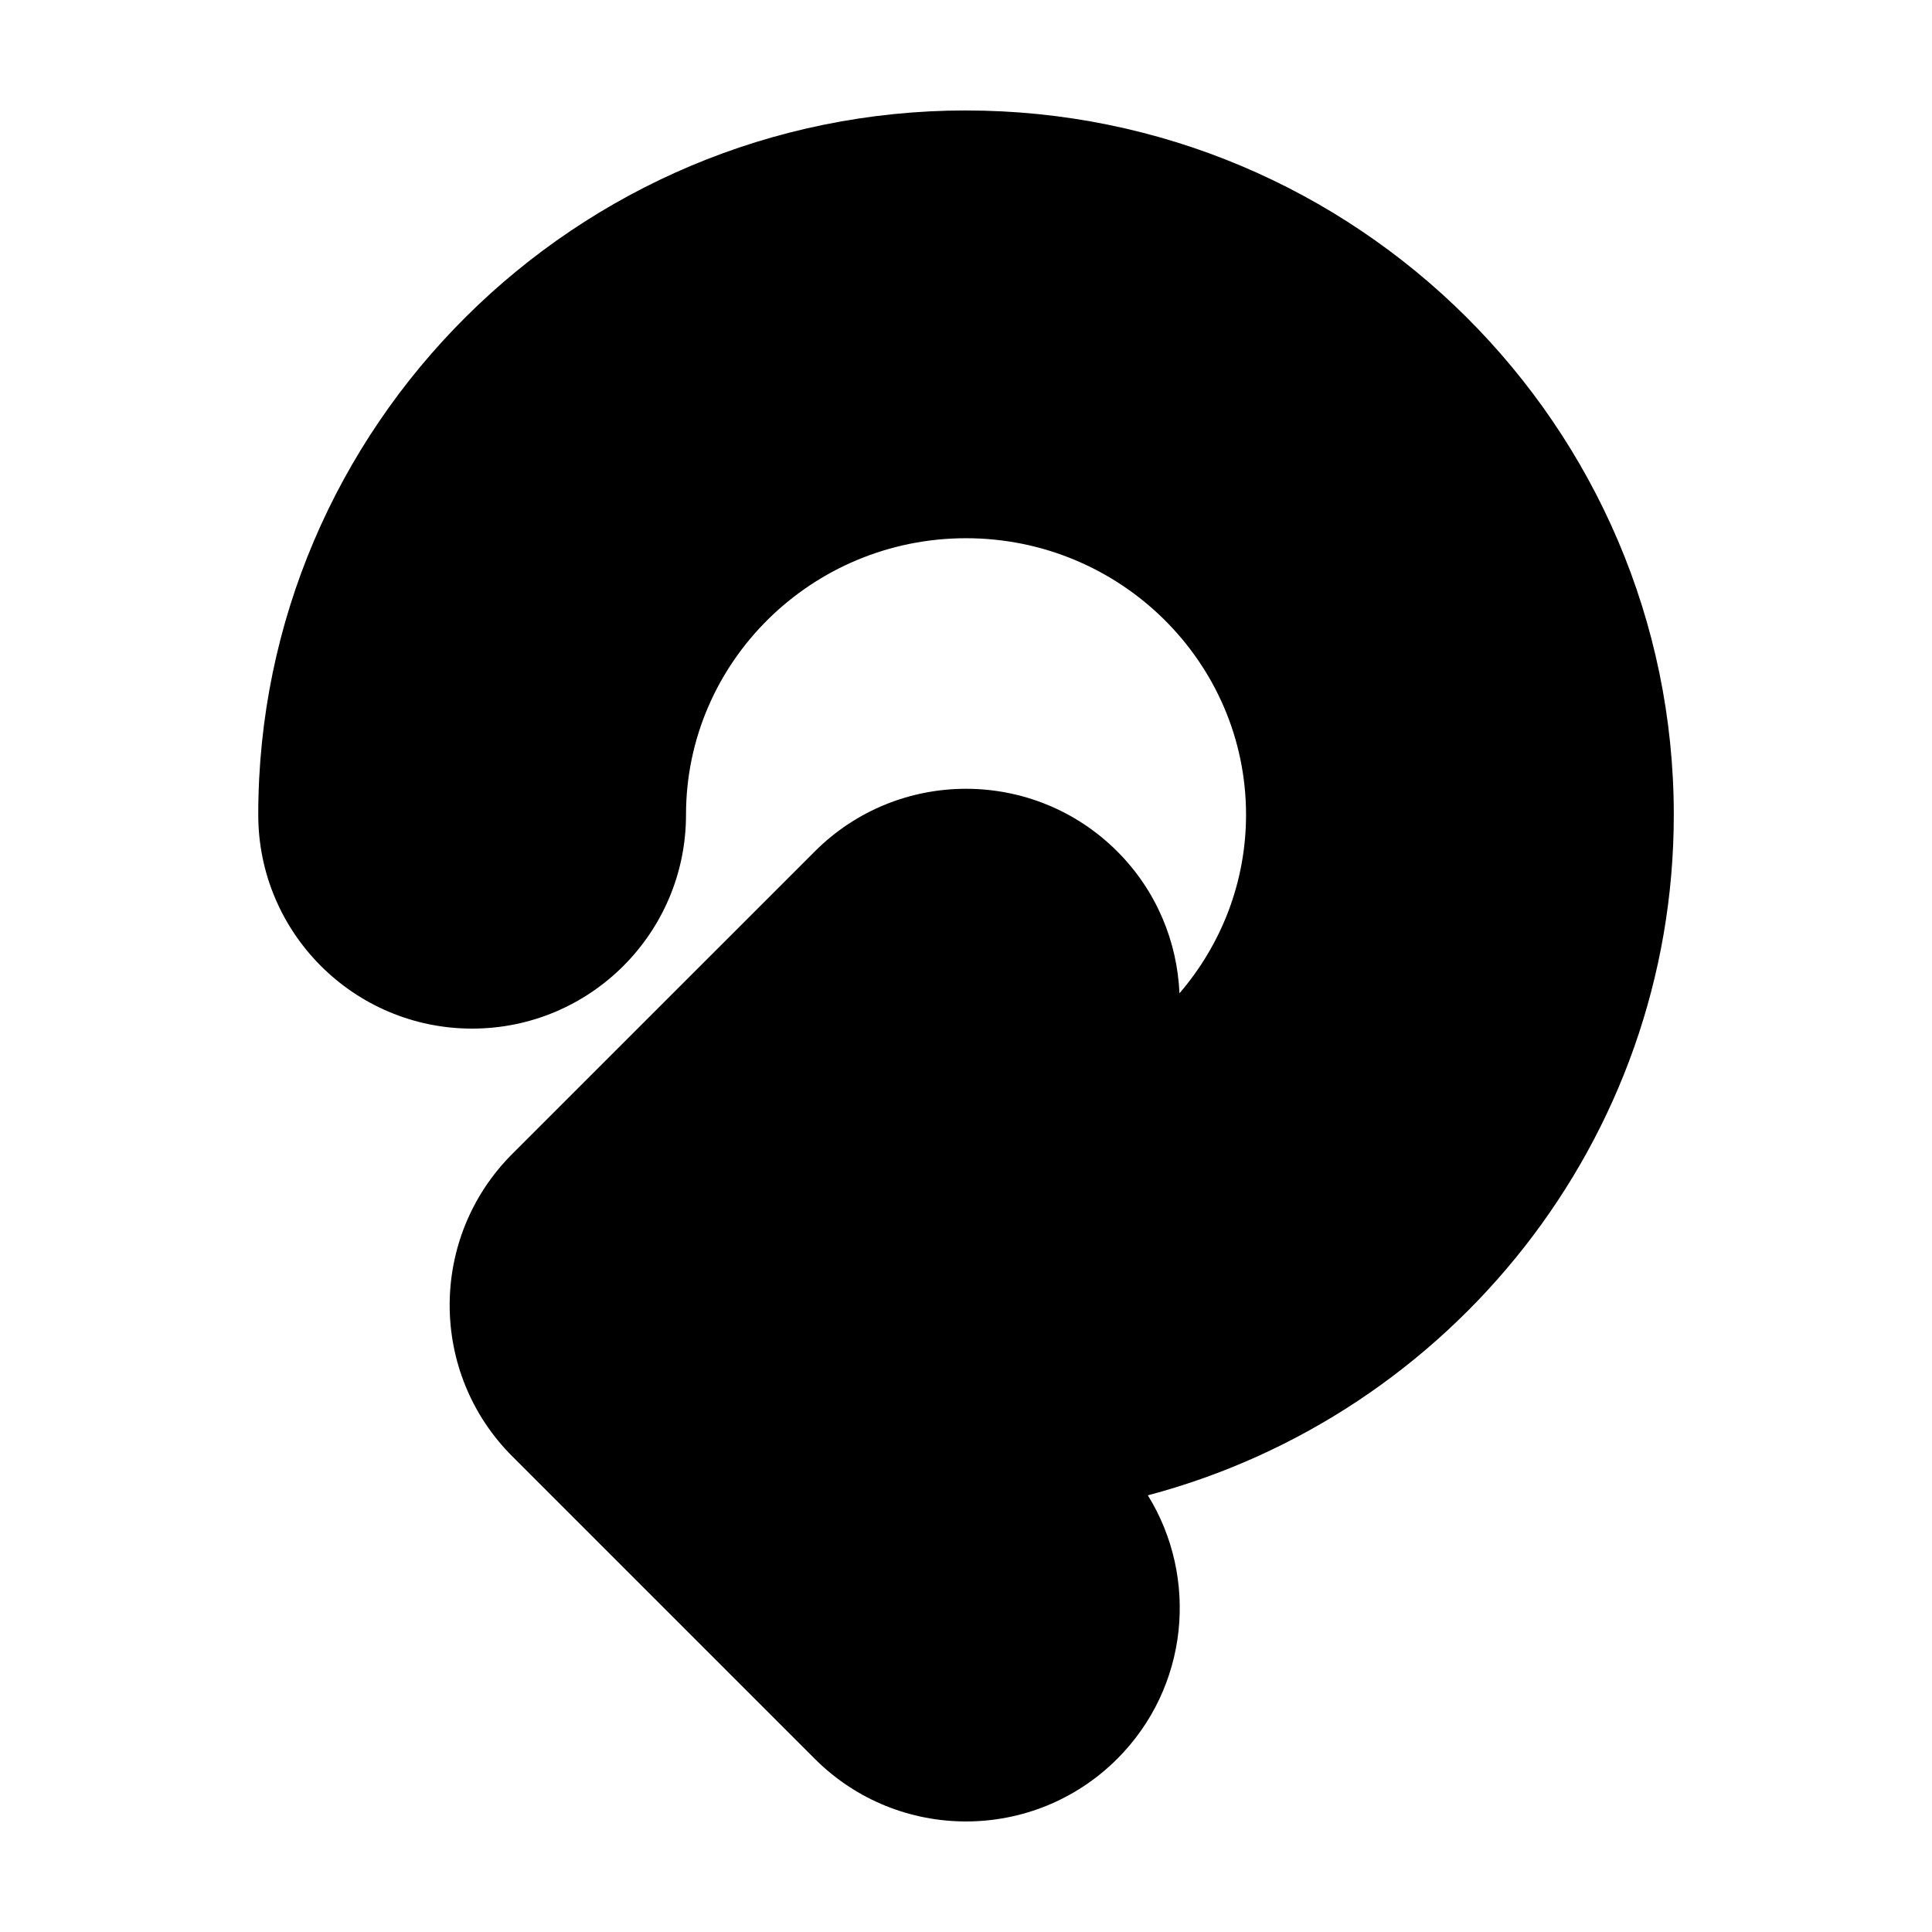 <?xml version="1.0" encoding="UTF-8"?>
<!-- Uploaded to: ICON Repo, www.iconrepo.com, Generator: ICON Repo Mixer Tools -->
<svg fill="#000000" width="800px" height="800px" version="1.1" viewBox="144 144 512 512" xmlns="http://www.w3.org/2000/svg">
 <path d="m400 173.27c-103.42 0-187.56 83.723-187.56 186.64 0 31.301 25.375 56.68 56.68 56.68 31.301 0 56.68-25.375 56.68-56.68 0-40.406 33.293-73.277 74.207-73.277 40.914 0 74.207 32.875 74.207 73.277 0 18.035-6.664 34.543-17.645 47.324-0.594-13.668-6.047-27.16-16.484-37.598-22.133-22.133-58.02-22.133-80.156 0-0.004 0.004-0.004 0.012-0.012 0.012l-80.141 80.133c-0.004 0.004-0.012 0.004-0.012 0.012-22.133 22.133-22.133 58.023 0 80.156h0.004l80.156 80.156c22.133 22.133 58.02 22.133 80.156 0 18.957-18.957 21.625-47.977 8.113-69.828 80.141-21.219 139.38-94.027 139.38-180.36-0.004-102.91-84.145-186.64-187.57-186.64z"/>
</svg>